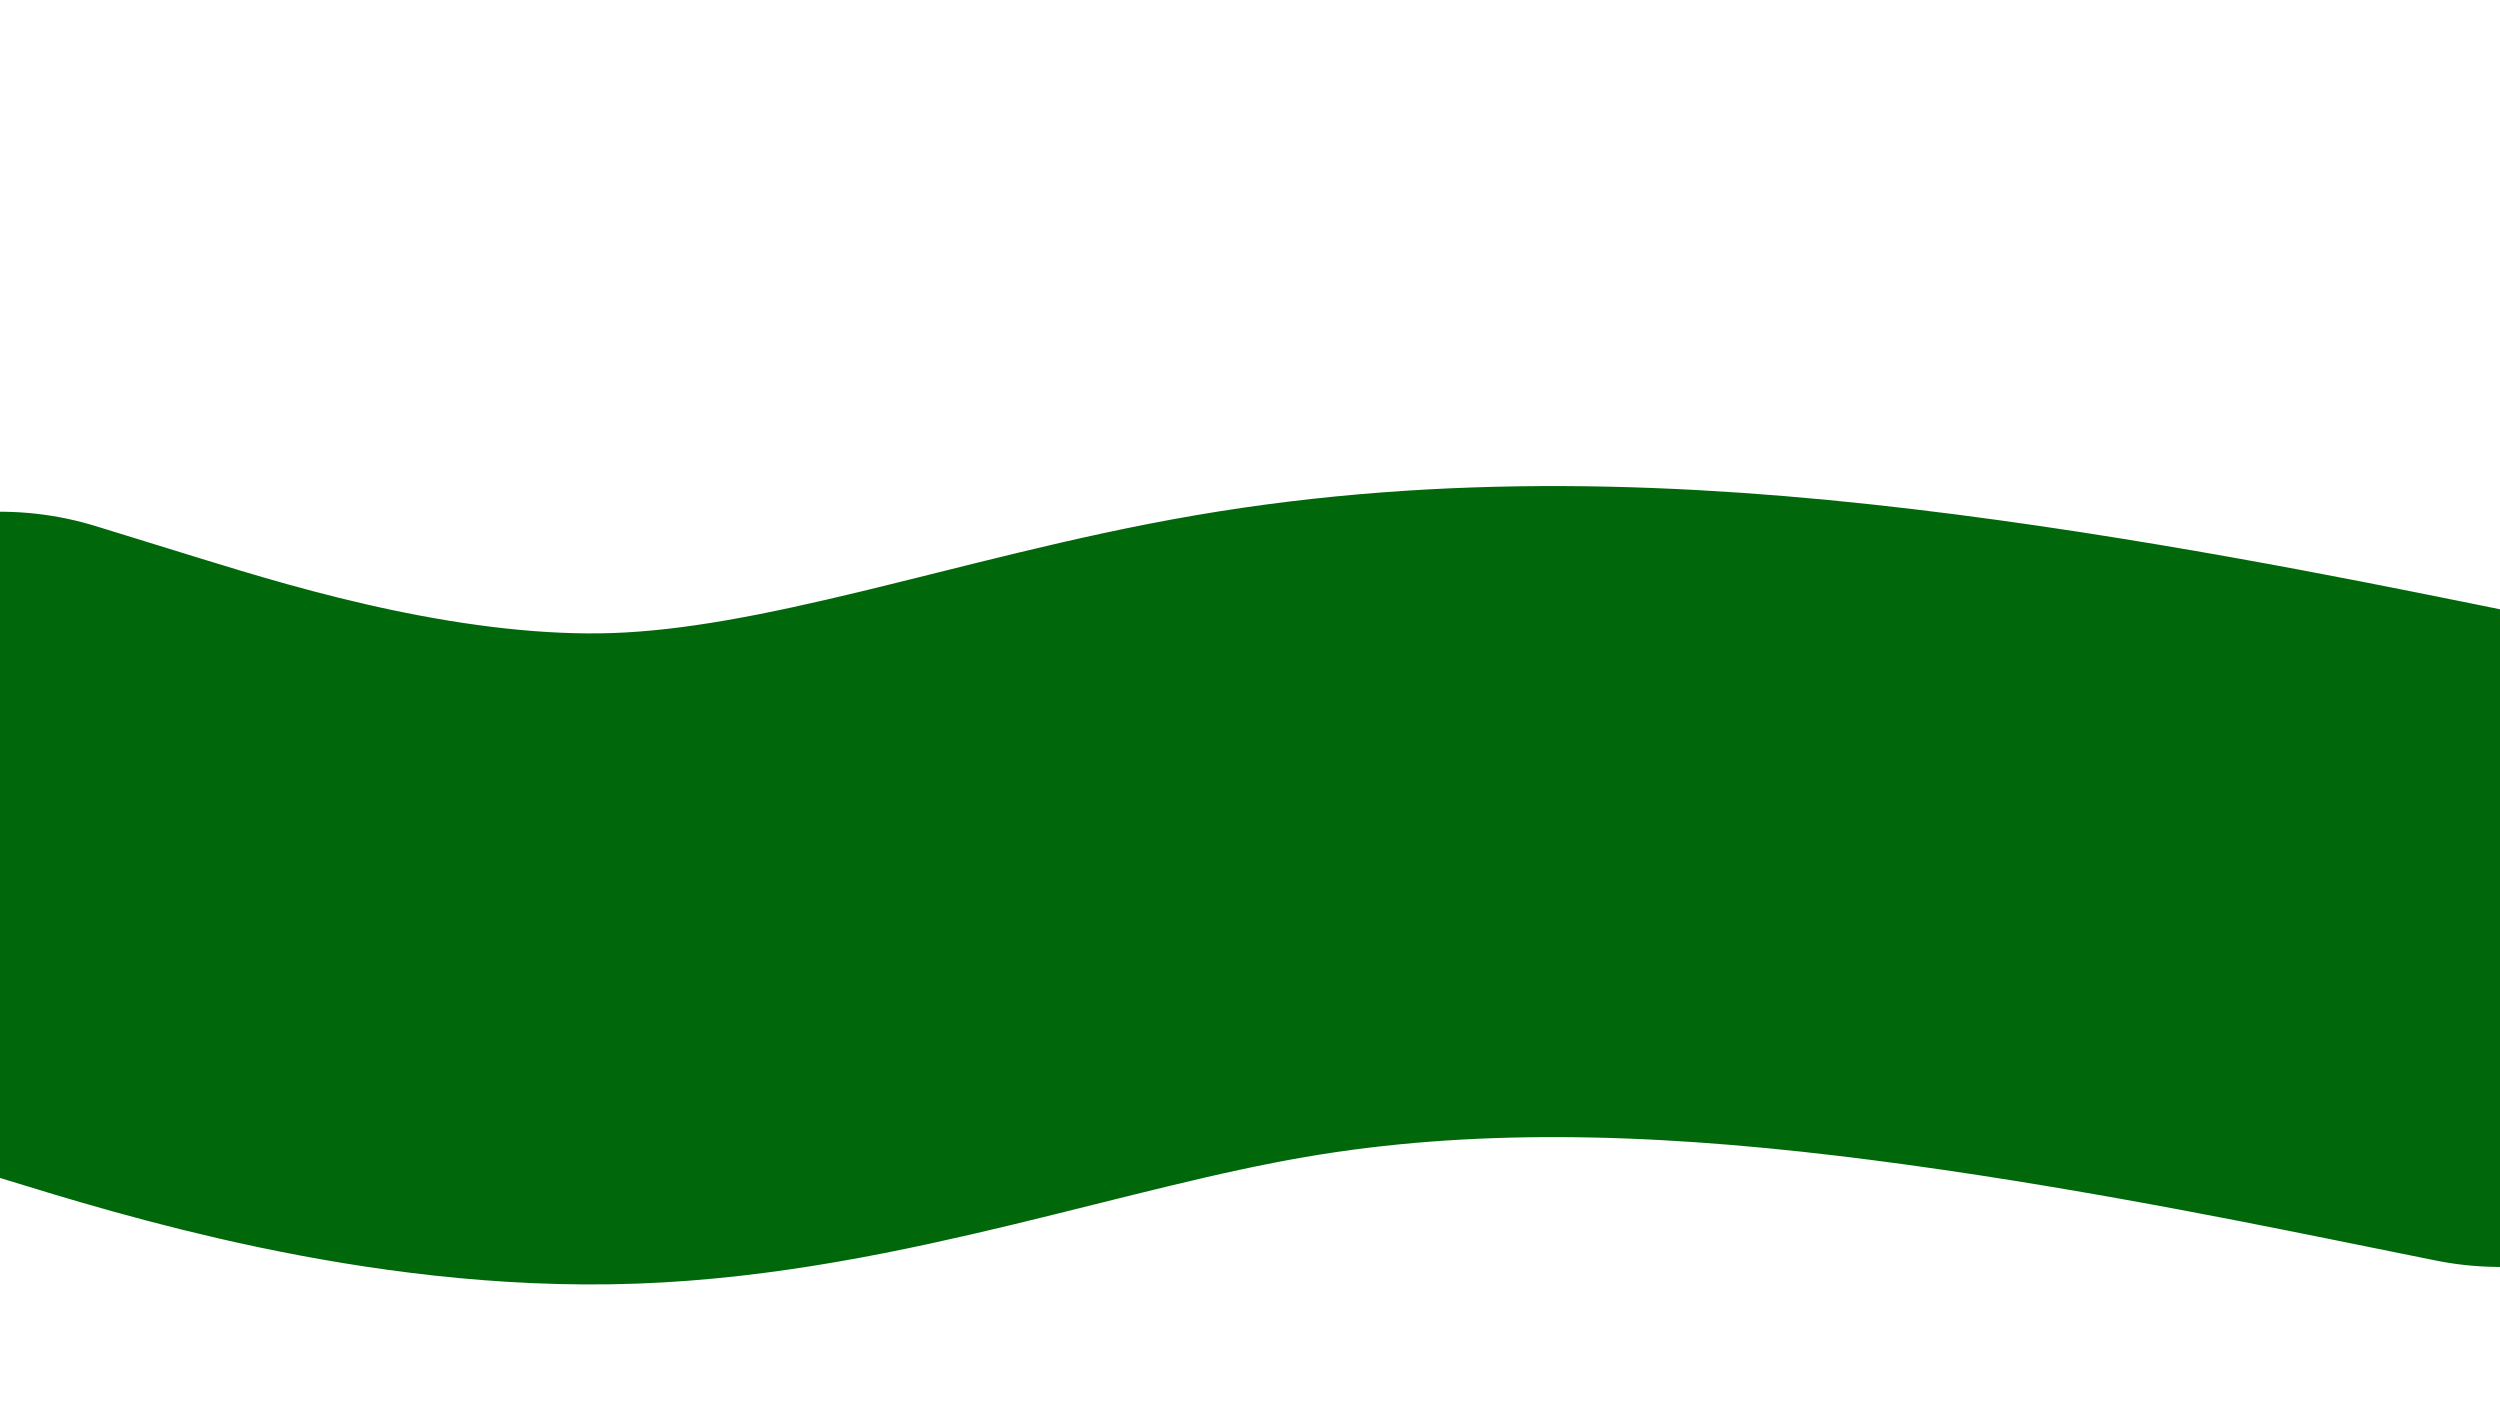 <svg id="visual" viewBox="0 0 1920 1080" width="1920" height="1080" xmlns="http://www.w3.org/2000/svg" xmlns:xlink="http://www.w3.org/1999/xlink" version="1.1"><rect x="0" y="0" width="1920" height="1080" fill="#FFFFFF"></rect><path d="M0 643L80 667.7C160 692.3 320 741.7 480 736C640 730.3 800 669.7 960 642.2C1120 614.7 1280 620.3 1440 639.3C1600 658.3 1760 690.7 1840 706.8L1920 723" fill="none" stroke-linecap="round" stroke-linejoin="miter" stroke="#00680A" stroke-width="500"></path></svg>